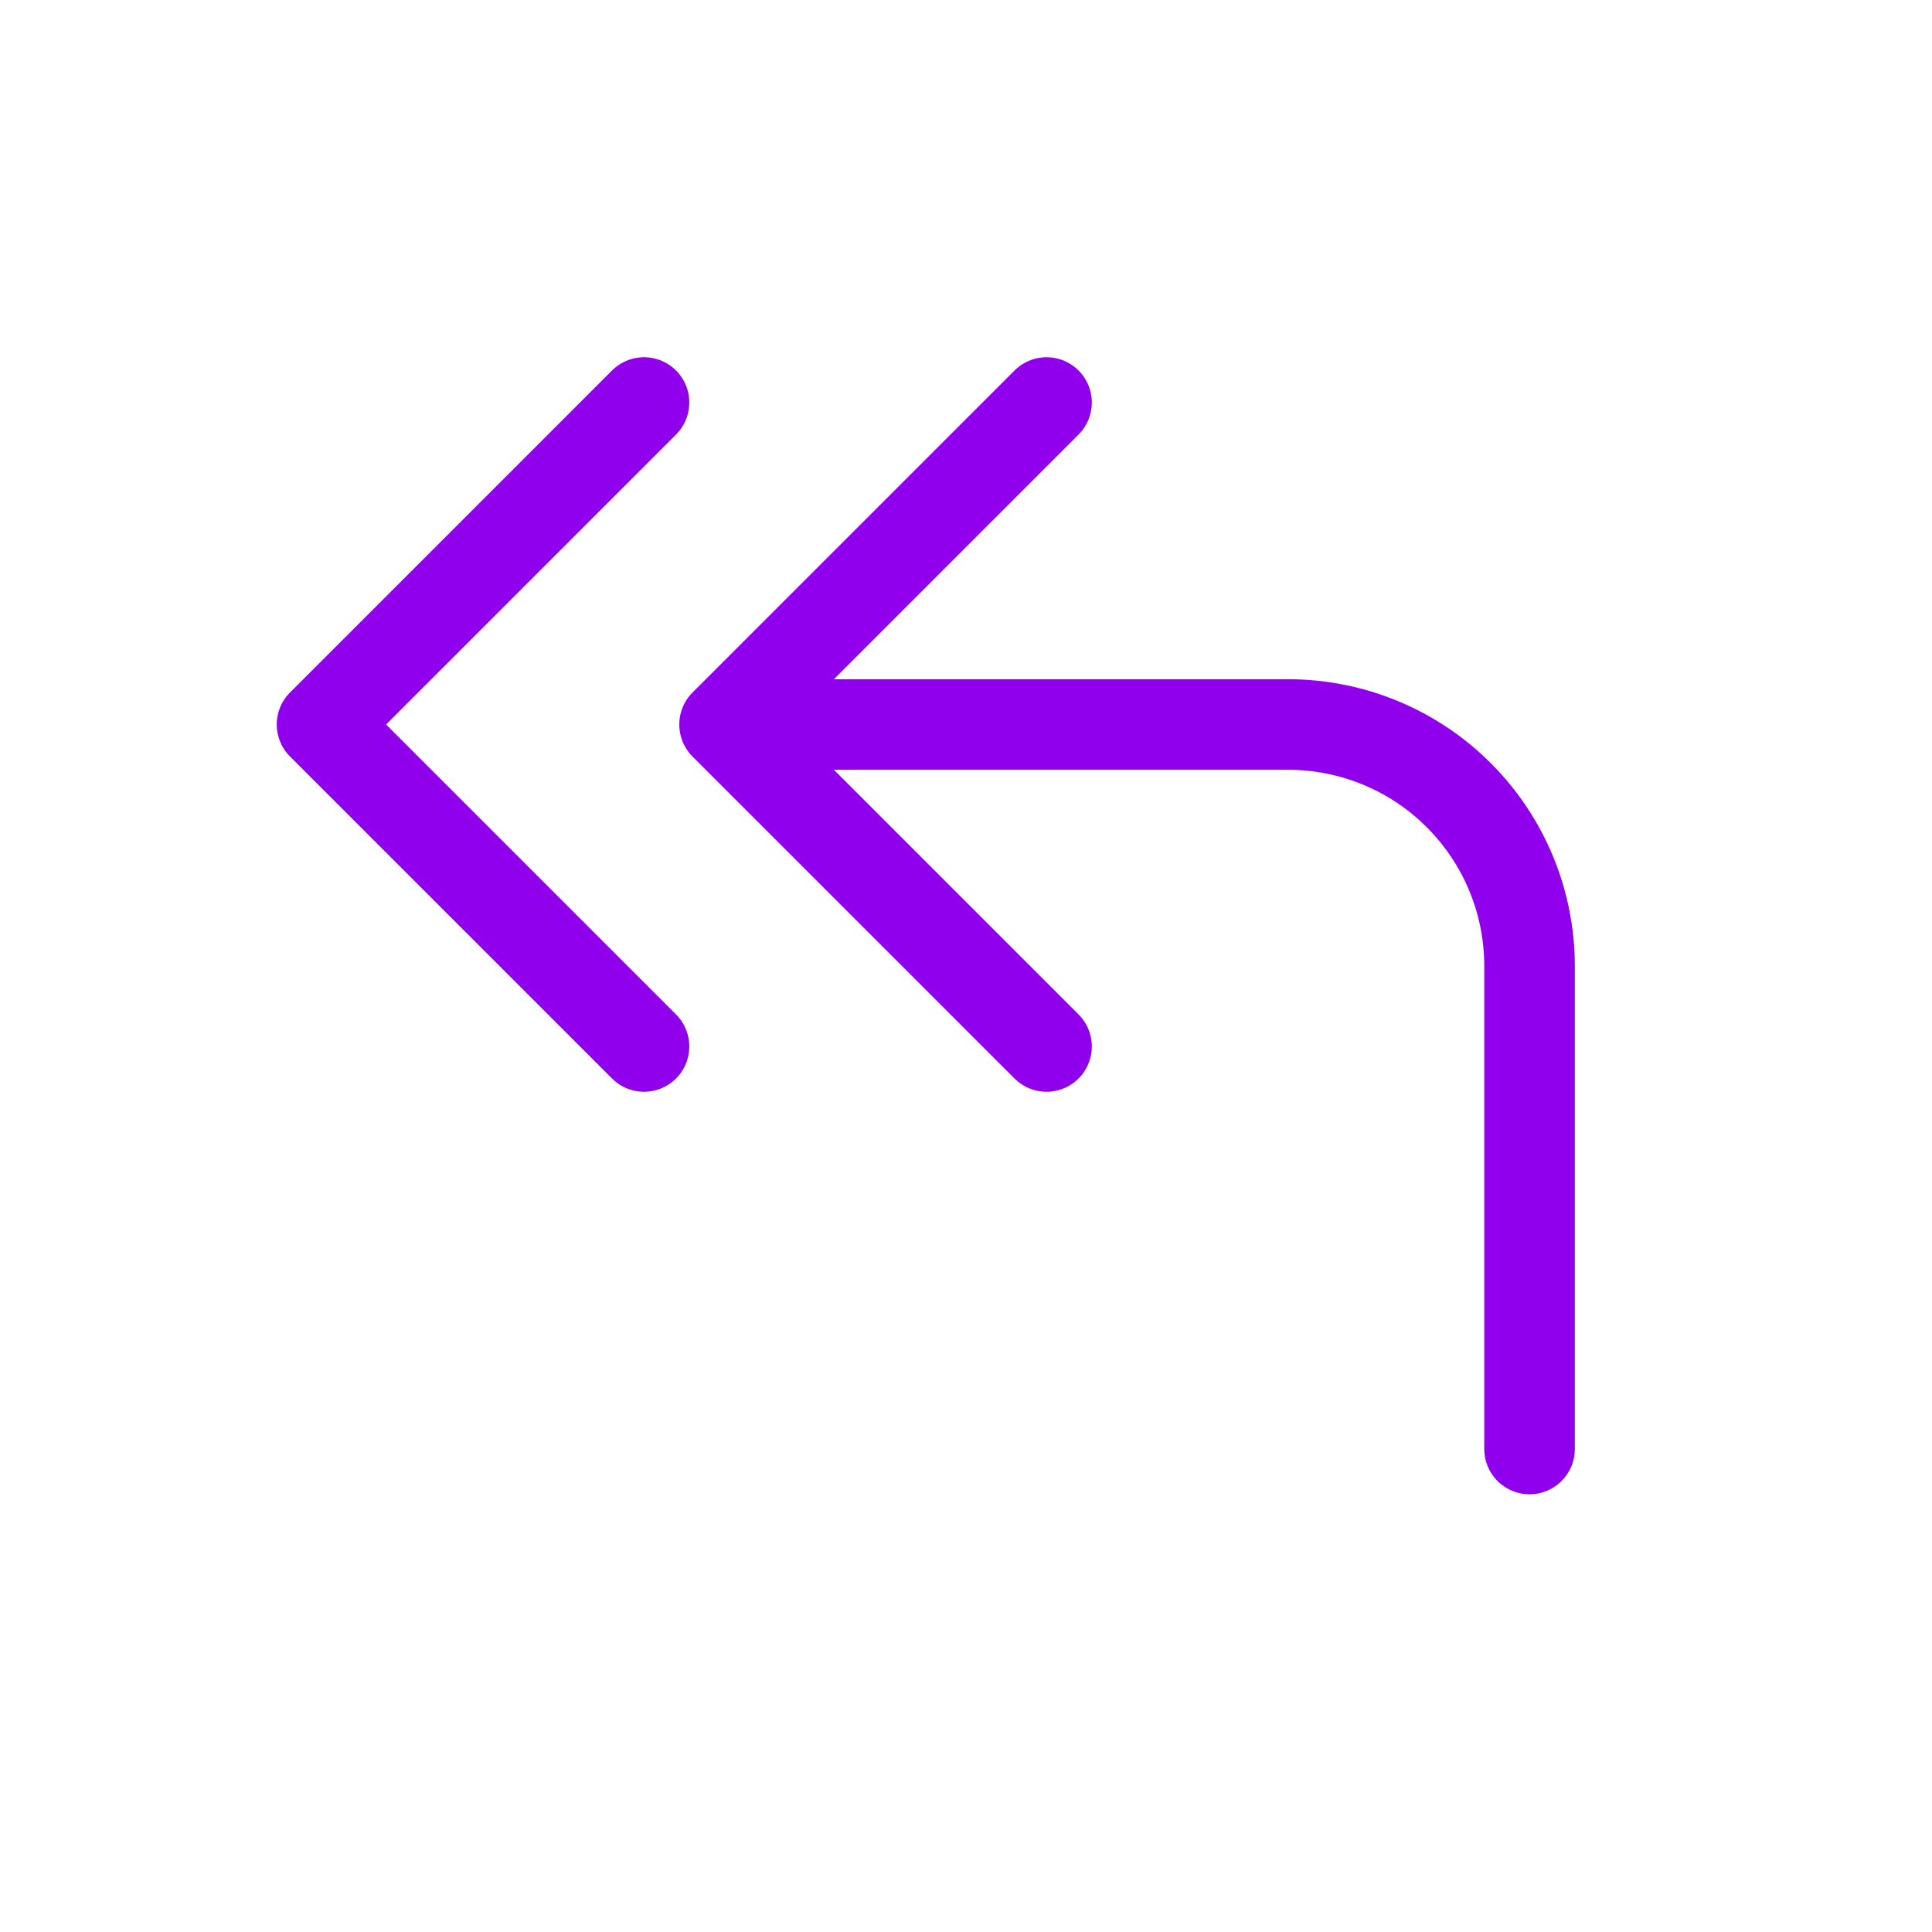 <svg viewBox="0 0 32 32" fill="none" xmlns="http://www.w3.org/2000/svg">
<path d="M25.334 24V16C25.334 14.939 24.913 13.922 24.162 13.171C23.412 12.421 22.395 12 21.334 12H12.001M12.001 12L17.334 17.333M12.001 12L17.334 6.667M10.667 17.333L5.334 12L10.667 6.667" stroke="#9000ED" stroke-width="1.5" stroke-linecap="round" stroke-linejoin="round"/>
</svg>

